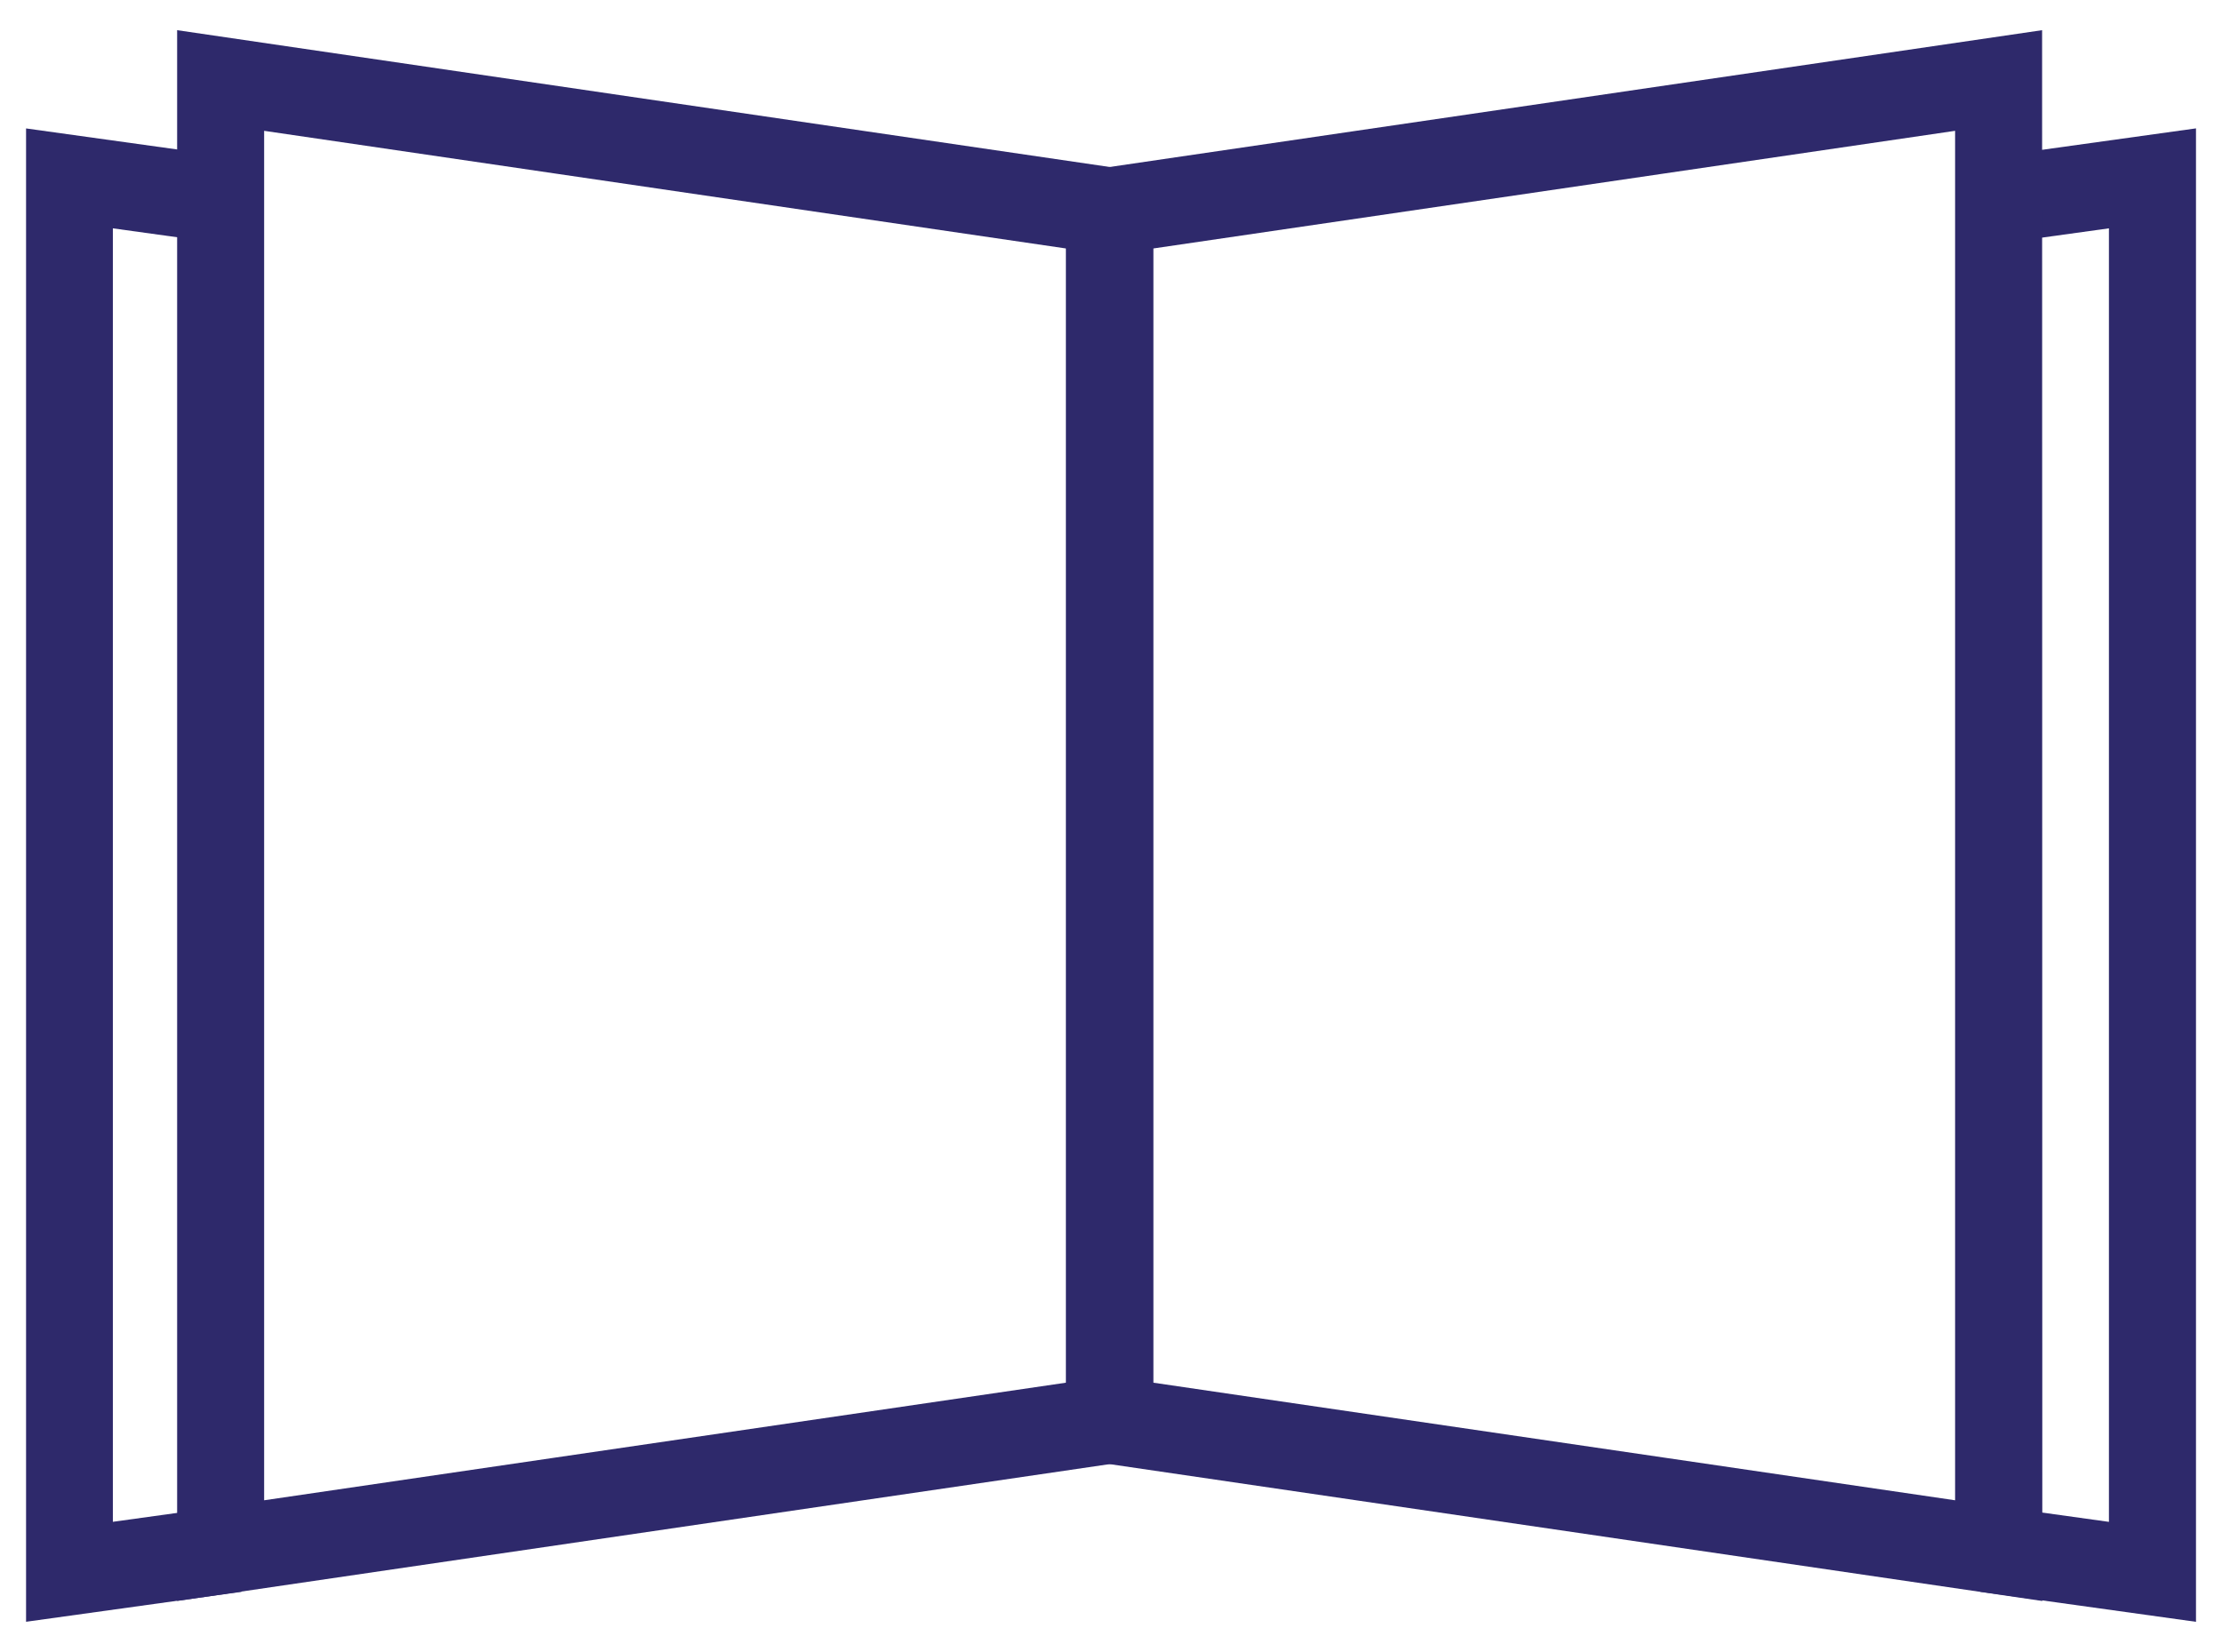 <svg xmlns="http://www.w3.org/2000/svg" width="42.625" height="31.691" viewBox="0 0 42.625 31.691">
  <g id="catalogue-darkblue" transform="translate(-1024.792 -86.652)">
    <path id="Tracé_14" data-name="Tracé 14" d="M5.141,1.931,20.534,4.19V25.948L5.141,28.206ZM3.472,0V30.138L22.2,27.389V2.748Z" transform="translate(1024.718 87.231)" fill="#2e296b" stroke="rgba(0,0,0,0)" stroke-miterlimit="10" stroke-width="1"/>
    <path id="Tracé_15" data-name="Tracé 15" d="M0,30.911l4.134-.575L3.9,28.683l-2.235.31V4.176l1.948.27.23-1.652L0,2.259Z" transform="translate(1025.292 86.857)" fill="#2e296b" stroke="rgba(0,0,0,0)" stroke-miterlimit="10" stroke-width="1"/>
    <path id="Tracé_16" data-name="Tracé 16" d="M45.209,2.794l.23,1.652,1.948-.27V28.994l-2.234-.311-.23,1.653,4.134.576V2.258Z" transform="translate(1017.861 86.857)" fill="#2e296b" stroke="rgba(0,0,0,0)" stroke-miterlimit="10" stroke-width="1"/>
    <path id="Tracé_17" data-name="Tracé 17" d="M25.565,25.948V4.19L40.958,1.931V28.206ZM42.627,0,23.9,2.748V27.389l18.731,2.749Z" transform="translate(1021.339 87.231)" fill="#2e296b" stroke="rgba(0,0,0,0)" stroke-miterlimit="10" stroke-width="1"/>
  </g>
</svg>
